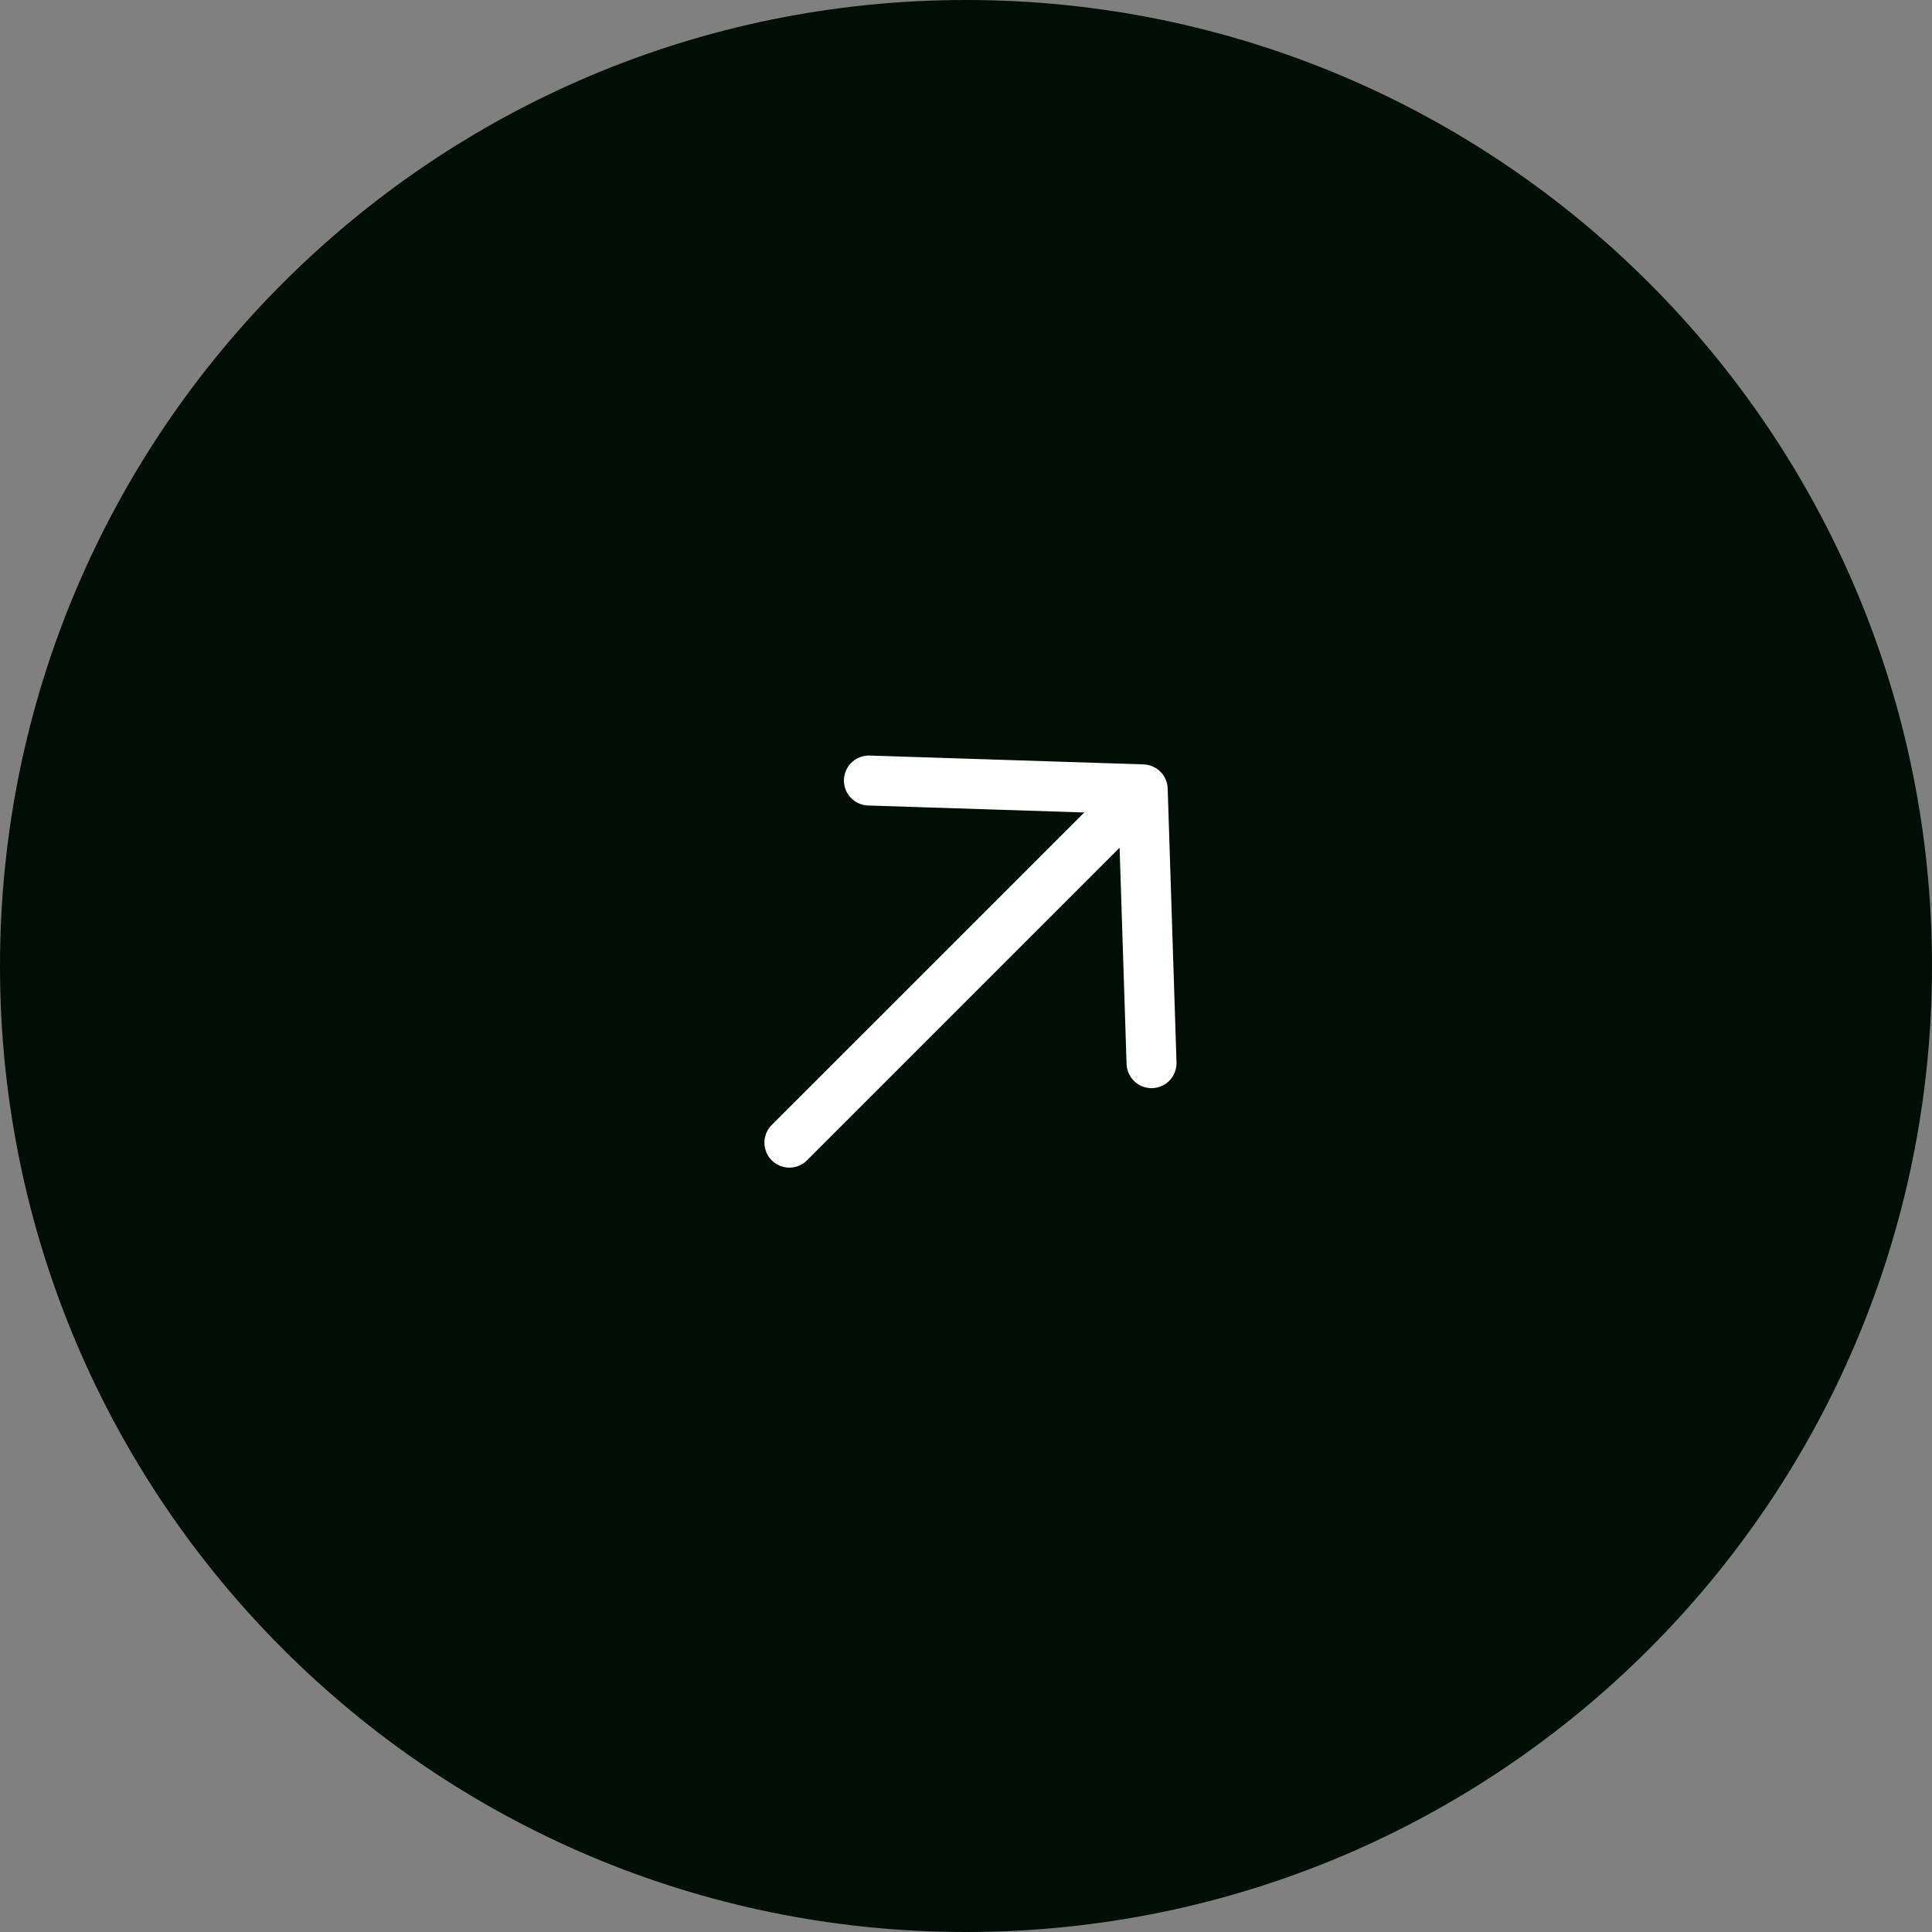 <svg width="58" height="58" viewBox="0 0 58 58" fill="none" xmlns="http://www.w3.org/2000/svg">
<rect x="0" y="0" width="58" height="58" fill="#808080" stroke="none"/>
<path d="M0 29C0 12.984 12.984 0 29 0C45.016 0 58 12.984 58 29C58 45.016 45.016 58 29 58C12.984 58 0 45.016 0 29Z" fill="#000E08"/>
<path d="M23.698 34.303L34.305 23.697M34.305 23.697L26.085 23.432M34.305 23.697L34.57 31.917" stroke="white" stroke-width="1.5" stroke-linecap="round" stroke-linejoin="round"/>
</svg>

